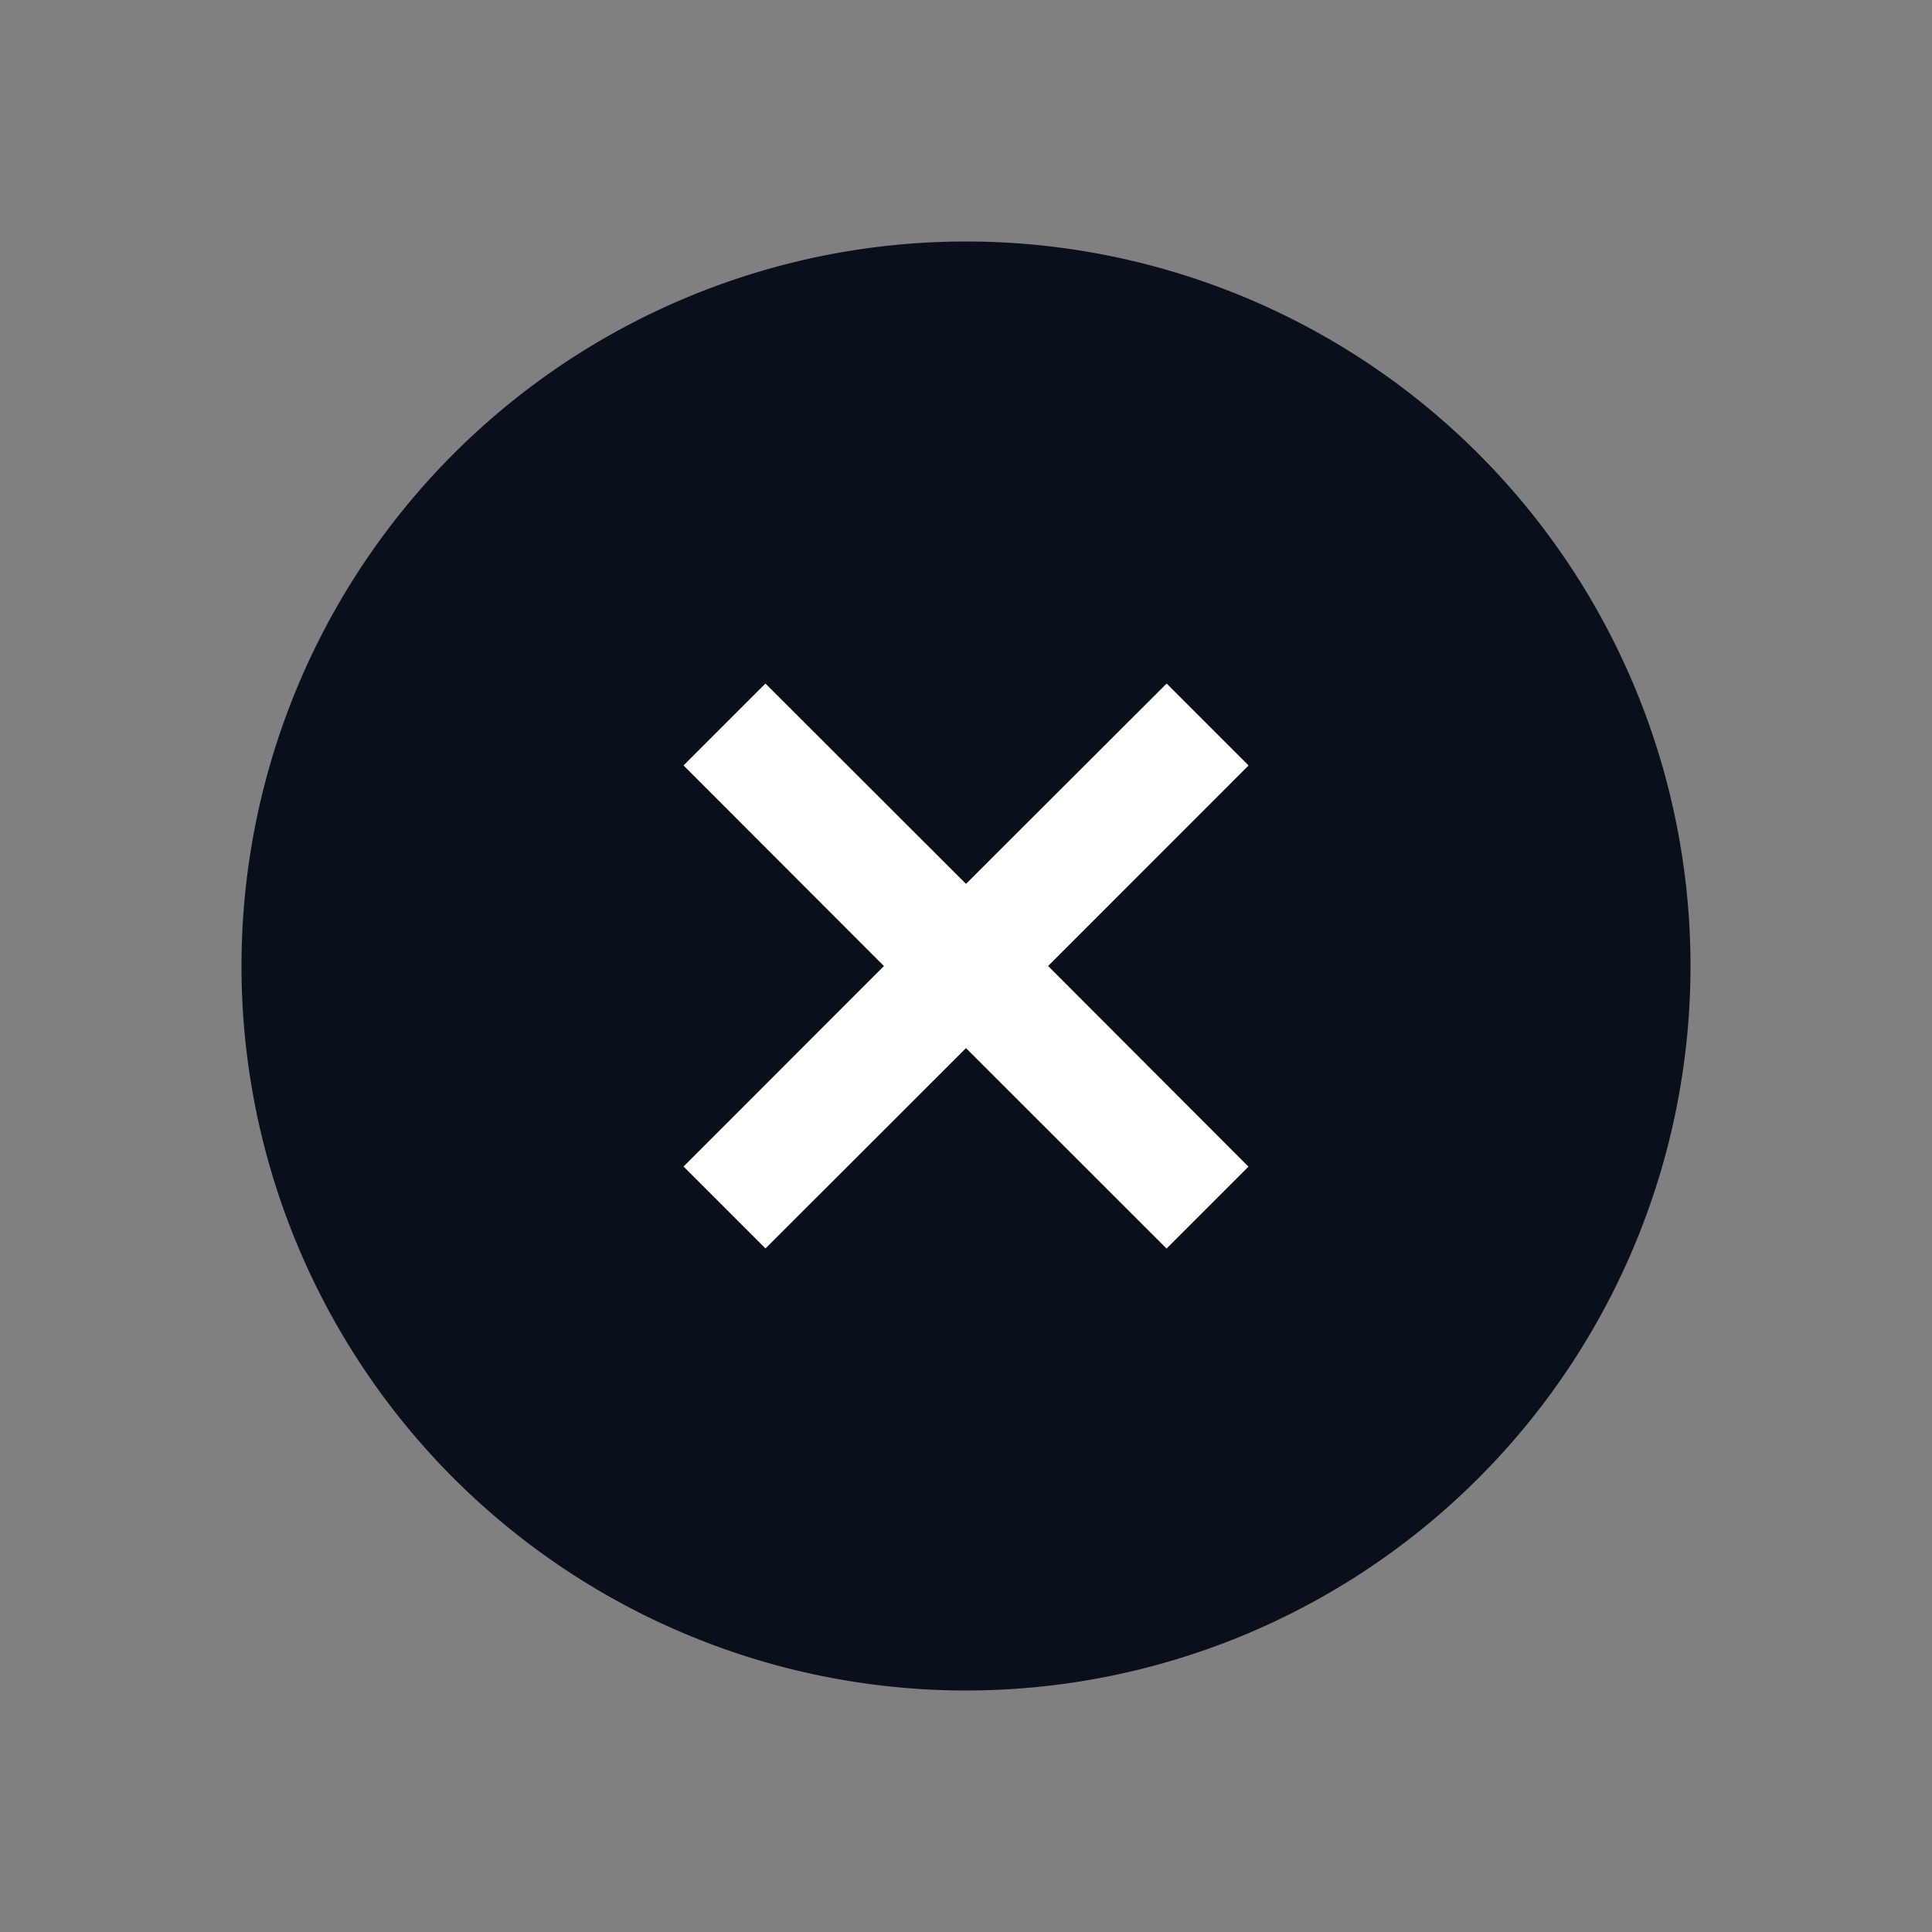<svg
  xmlns="http://www.w3.org/2000/svg"
  width="20"
  height="20"
  fill="none"
  viewBox="0 0 20 20"
>
  <rect x="0" y="0" width="20" height="20" fill="#808080" stroke="none"/>
  <path
    fill="#09101C"
    fill-rule="evenodd"
    d="M2.5 10a7.5 7.5 0 1 1 15 0 7.5 7.5 0 0 1-15 0Z"
    clip-rule="evenodd"
  />
  <path
    fill="#fff"
    fill-rule="evenodd"
    d="m9.151 10-2.075 2.076.848.848L10 10.85l2.076 2.075.848-.848L10.85 10l2.075-2.076-.848-.848L10 9.15 7.924 7.076l-.848.848L9.15 10Z"
    clip-rule="evenodd"
  />
</svg>
